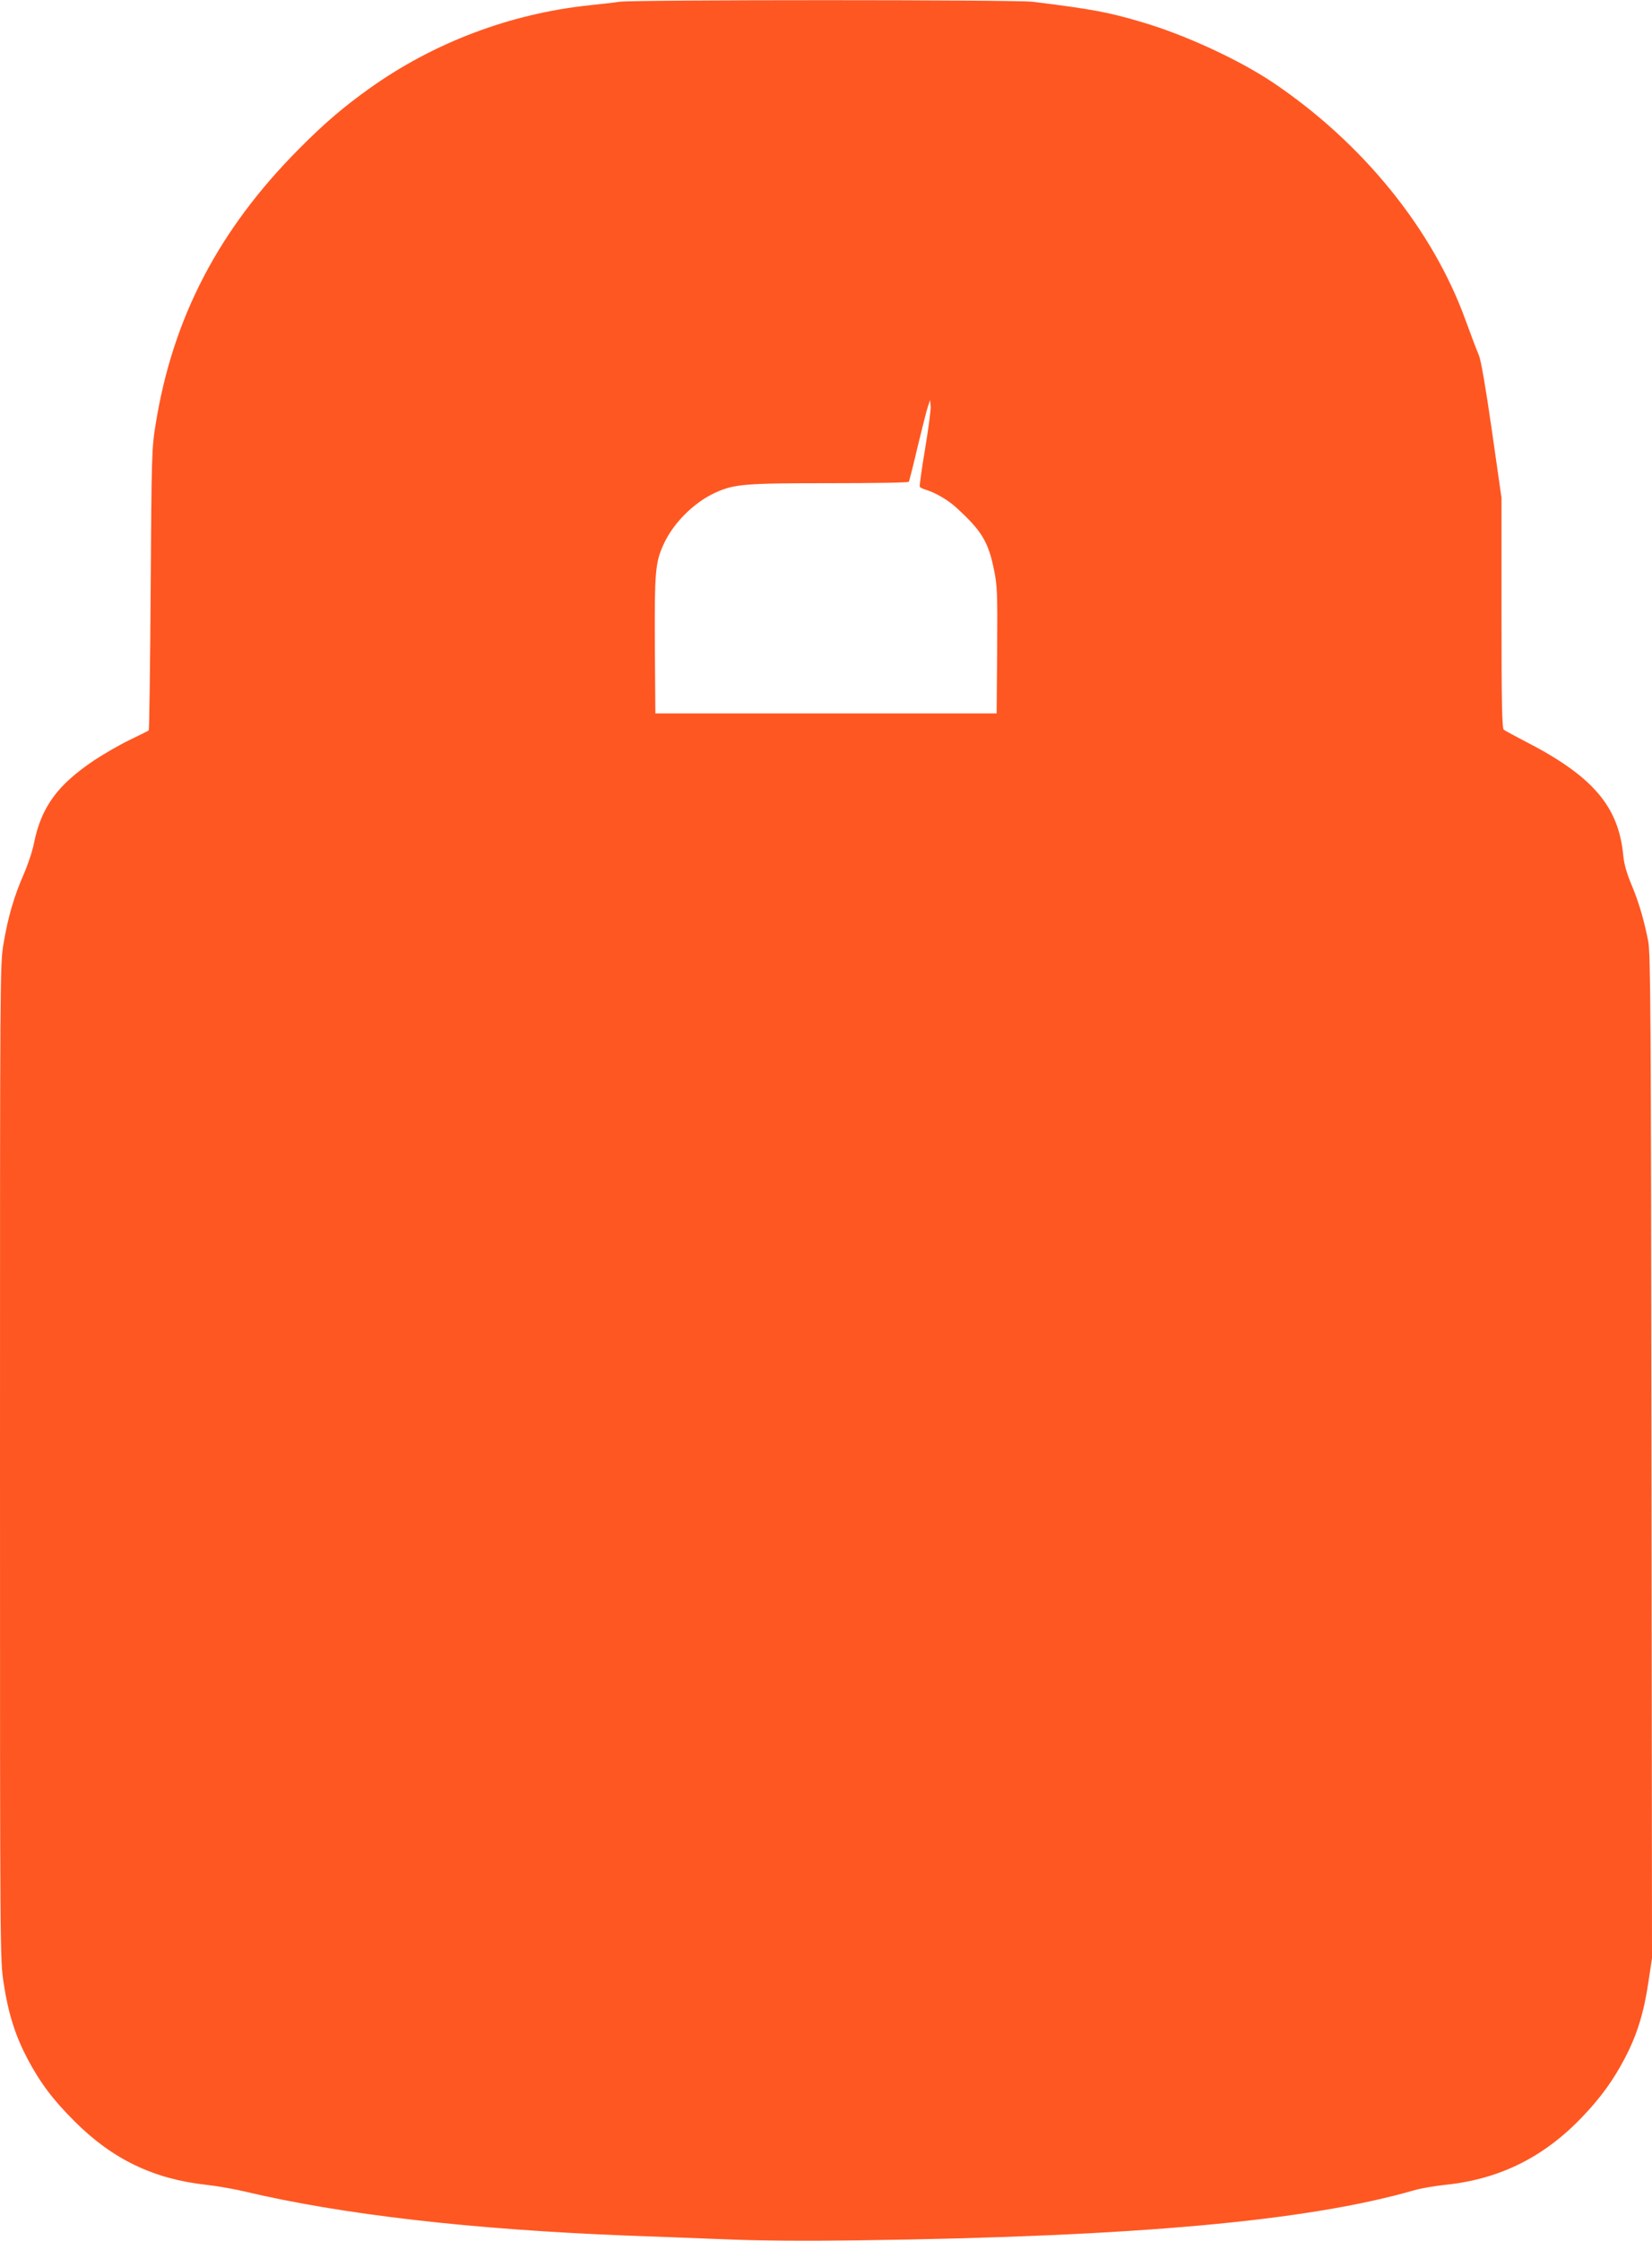 <?xml version="1.0" standalone="no"?>
<!DOCTYPE svg PUBLIC "-//W3C//DTD SVG 20010904//EN"
 "http://www.w3.org/TR/2001/REC-SVG-20010904/DTD/svg10.dtd">
<svg version="1.0" xmlns="http://www.w3.org/2000/svg"
 width="944pt" height="1280pt" viewBox="0 0 944 1280"
 preserveAspectRatio="xMidYMid meet">
<g transform="translate(0,1280) scale(0.1,-0.1)"
fill="#ff5722" stroke="none">
<path d="M3540 12790 c-30 -5 -107 -13 -170 -20 -452 -47 -892 -213 -1260
-476 -148 -106 -254 -196 -400 -343 -461 -463 -724 -968 -821 -1577 -22 -133
-23 -176 -28 -941 -3 -441 -8 -803 -11 -805 -3 -3 -52 -27 -110 -55 -58 -28
-147 -80 -199 -114 -214 -143 -305 -269 -347 -476 -8 -43 -35 -123 -59 -178
-55 -126 -89 -242 -115 -396 -20 -119 -20 -158 -20 -2961 0 -2828 0 -2840 21
-2976 26 -172 66 -298 135 -430 73 -138 146 -236 273 -362 216 -215 450 -327
752 -360 57 -6 151 -23 209 -36 563 -134 1304 -219 2200 -254 146 -5 396 -15
555 -21 183 -8 461 -10 755 -6 1587 21 2571 110 3184 287 39 11 116 24 173 30
315 32 572 161 794 398 101 107 170 204 233 324 70 133 109 259 135 433 l21
140 -3 2865 c-3 2569 -5 2873 -19 2946 -25 125 -54 223 -97 325 -26 62 -41
117 -45 160 -26 284 -175 457 -566 657 -58 30 -111 59 -117 64 -10 8 -13 154
-13 667 l0 657 -55 385 c-36 250 -62 400 -74 429 -11 25 -45 115 -76 200 -188
520 -587 1012 -1100 1358 -192 129 -502 273 -751 346 -189 56 -283 74 -624
116 -100 12 -2274 12 -2360 0z m1746 -2555 c-19 -114 -33 -212 -30 -216 2 -4
21 -13 42 -19 52 -17 120 -57 166 -99 145 -132 184 -196 216 -356 19 -91 20
-132 18 -460 l-3 -360 -975 0 -975 0 -3 388 c-2 419 2 475 51 580 56 122 176
240 297 294 107 48 167 53 650 53 247 0 451 3 453 8 3 4 26 95 51 202 26 107
52 211 59 230 l12 35 3 -35 c2 -20 -13 -130 -32 -245z"/>
</g>
</svg>
